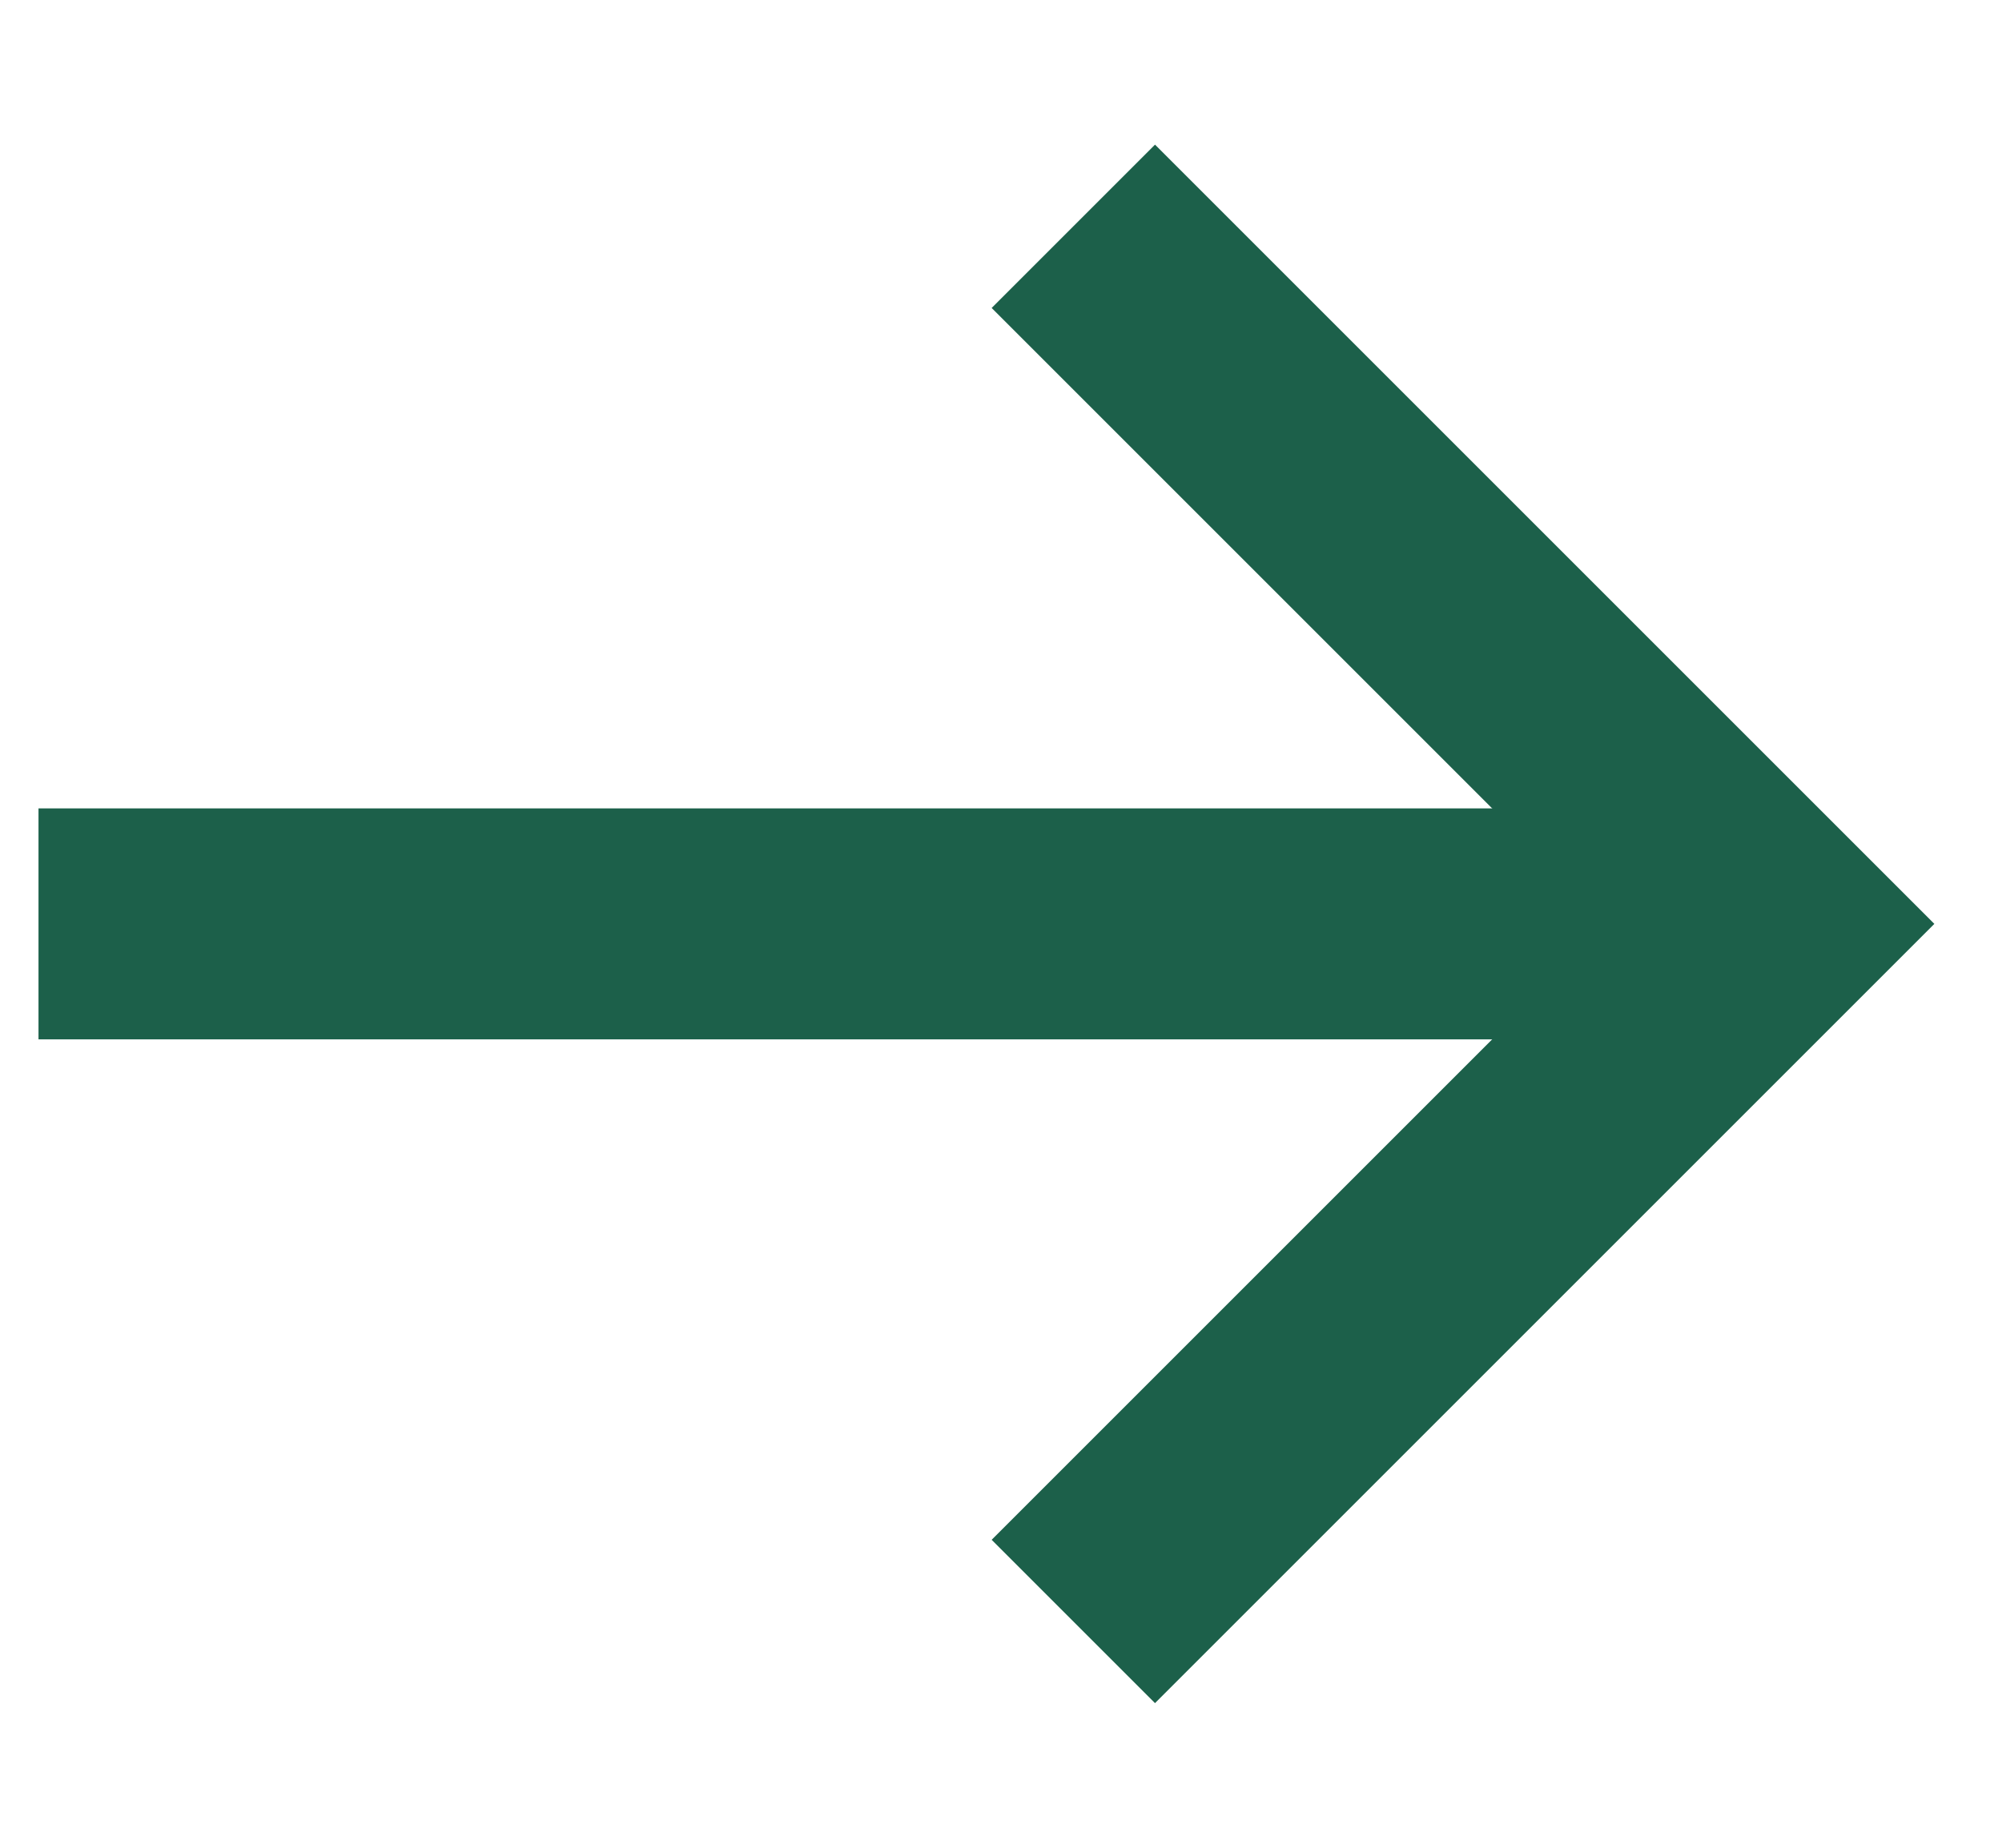 <svg width="13" height="12" viewBox="0 0 13 12" fill="none" xmlns="http://www.w3.org/2000/svg">
<path d="M1 6L10.5 6" stroke="#1C604A" stroke-width="1.5" stroke-linecap="square"/>
<path d="M7.5 2L11.5 6L7.5 10" stroke="#1C604A" stroke-width="1.5" stroke-linecap="square"/>
</svg>
